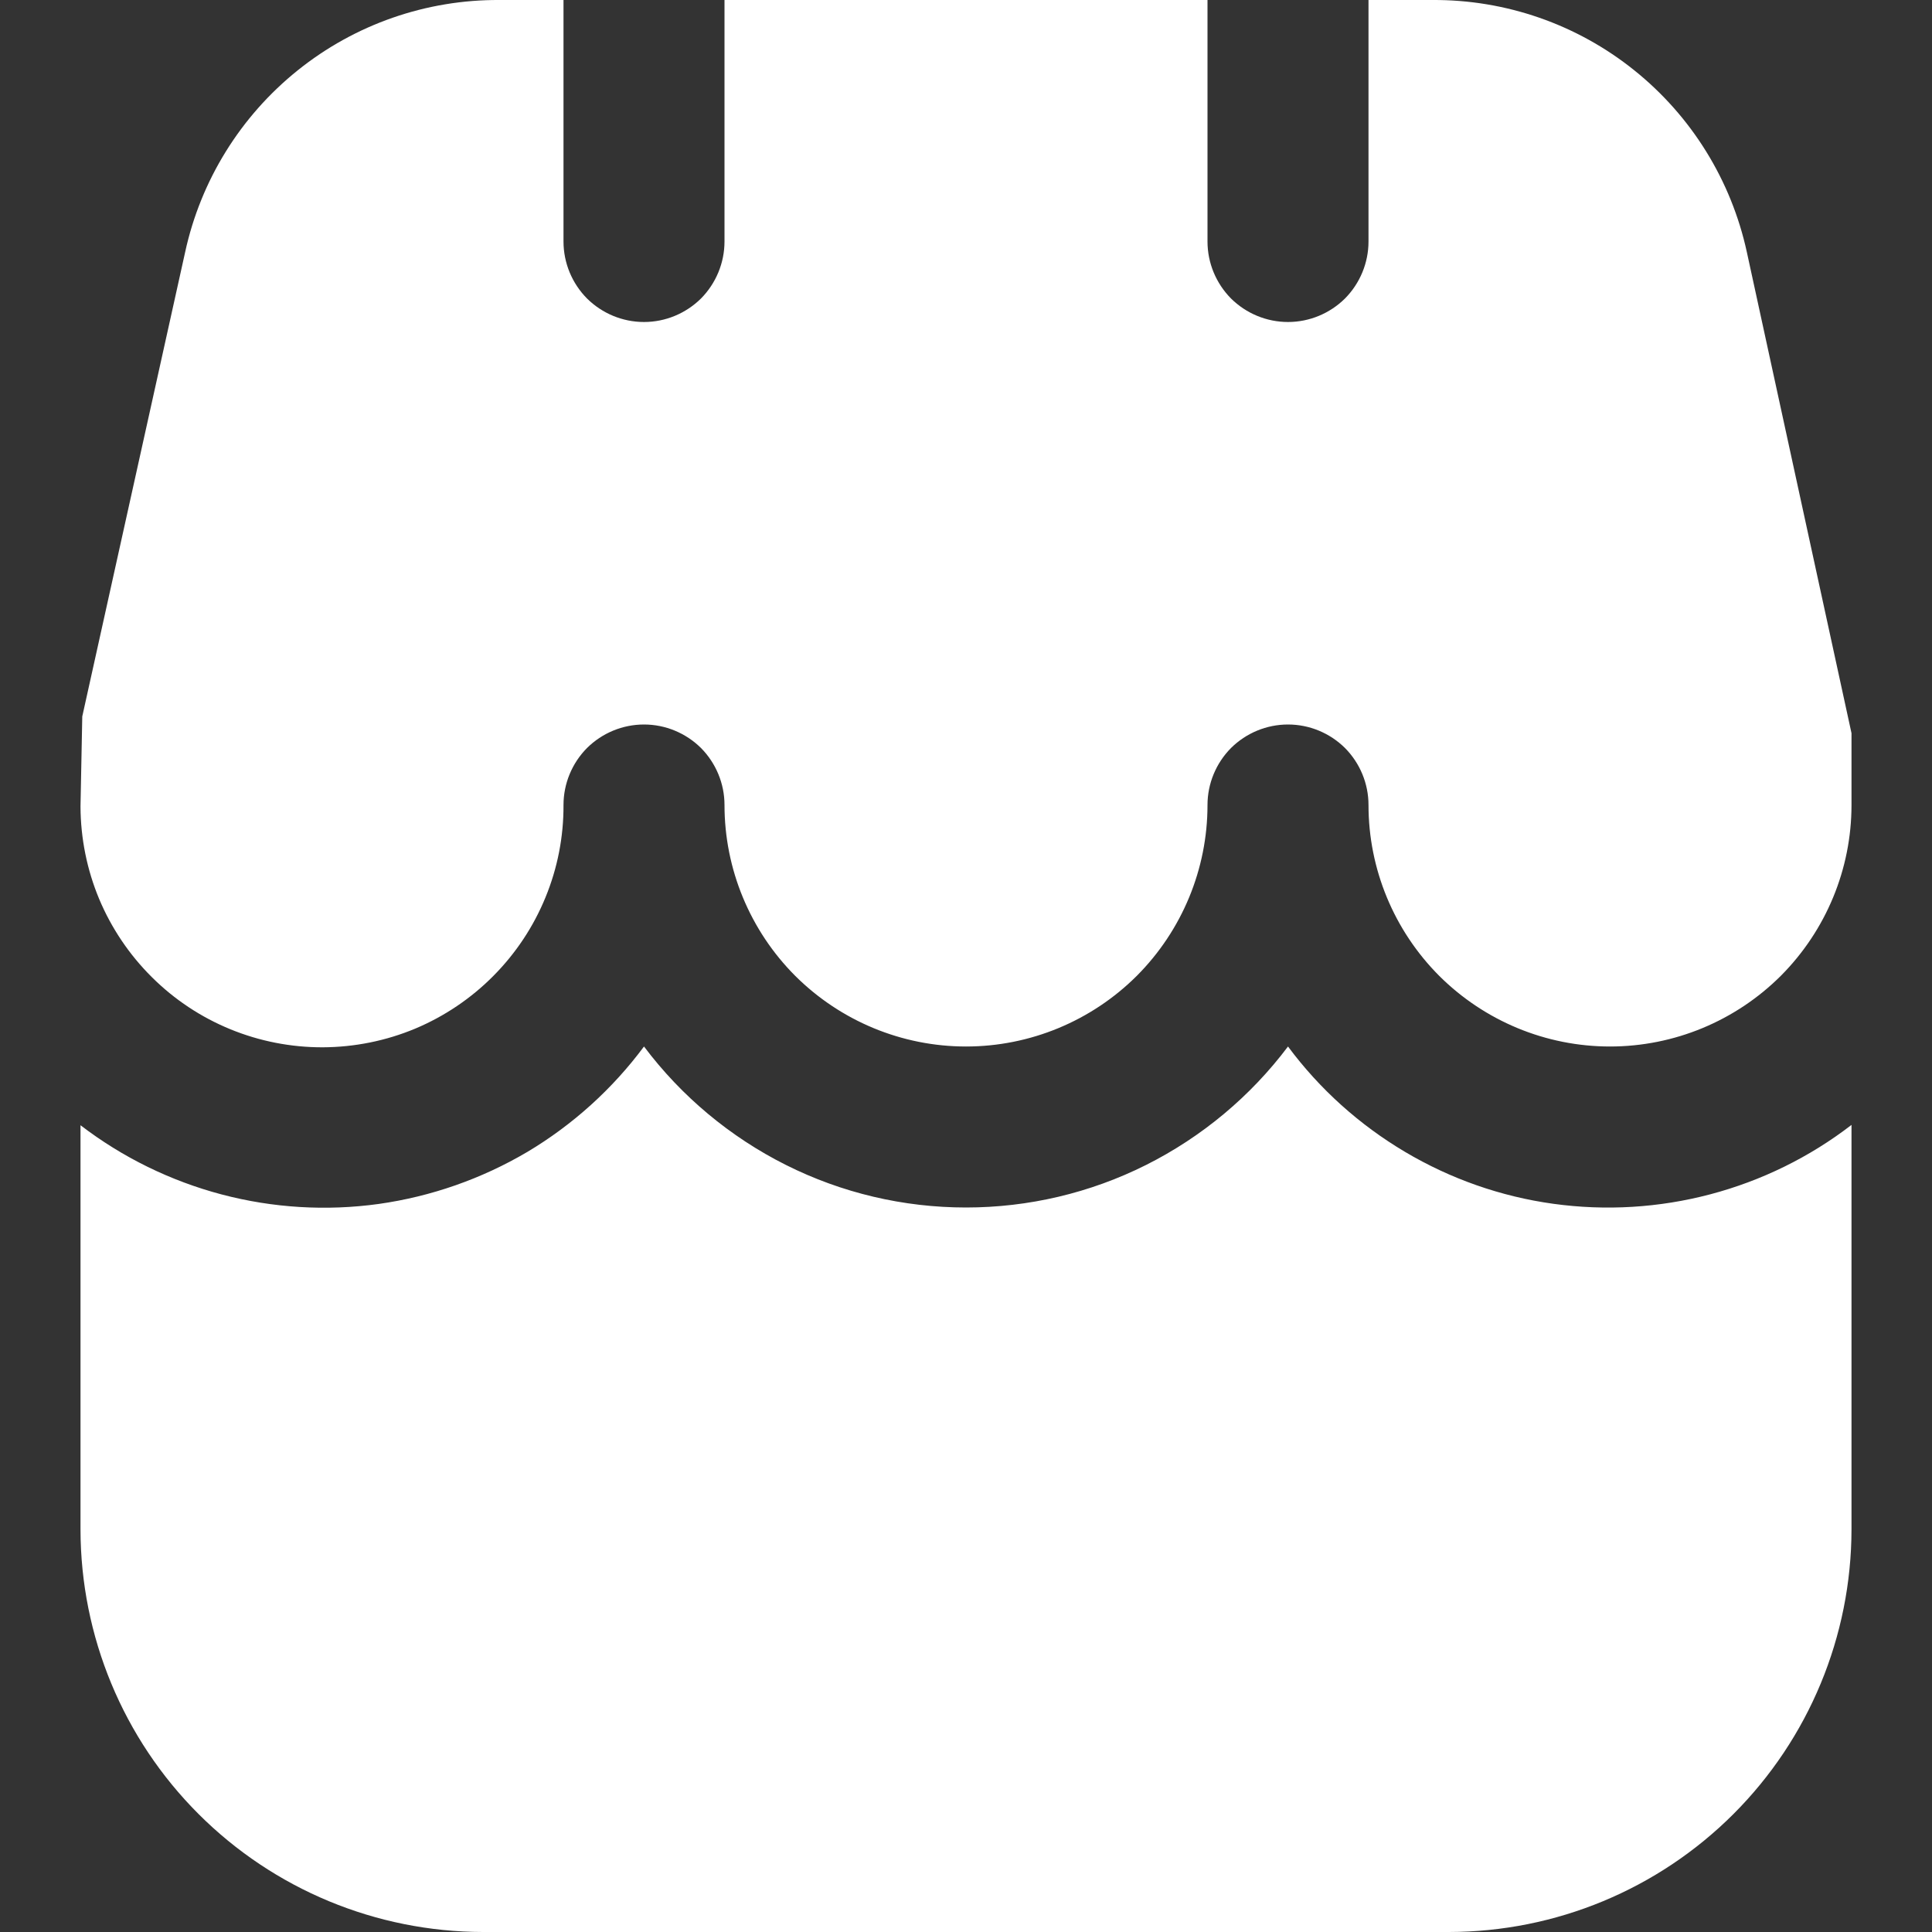 <svg width="12" height="12" viewBox="0 0 12 12" fill="none" xmlns="http://www.w3.org/2000/svg"><rect x="0" y="0" width="12" height="12" fill="#333333" stroke="none"/><g clip-path="url(#clip0_13460_5437)"><path d="M8 6.5C7.767 6.81 7.465 7.062 7.118 7.236C6.771 7.41 6.388 7.5 6 7.5C5.612 7.5 5.229 7.41 4.882 7.236C4.535 7.062 4.233 6.81 4 6.5C3.804 6.764 3.557 6.987 3.275 7.155C2.992 7.322 2.678 7.432 2.352 7.478C2.027 7.523 1.695 7.503 1.377 7.419C1.059 7.335 0.761 7.189 0.5 6.989V9.5C0.501 10.163 0.764 10.798 1.233 11.267C1.702 11.736 2.337 11.999 3 12H9C9.663 11.999 10.298 11.736 10.767 11.267C11.236 10.798 11.499 10.163 11.5 9.5V6.987C11.239 7.188 10.941 7.334 10.623 7.418C10.305 7.502 9.974 7.522 9.648 7.477C9.322 7.432 9.009 7.322 8.726 7.154C8.443 6.986 8.196 6.764 8 6.5Z" fill="white"/><path d="M10.85 1.566C10.753 1.12 10.506 0.721 10.15 0.436C9.795 0.151 9.352 -0.003 8.896 3.51164e-05H8.5V1.5C8.5 1.633 8.447 1.76 8.354 1.854C8.26 1.947 8.133 2 8 2C7.867 2 7.74 1.947 7.646 1.854C7.553 1.76 7.5 1.633 7.5 1.5V3.51164e-05H4.5V1.5C4.5 1.633 4.447 1.76 4.354 1.854C4.26 1.947 4.133 2 4 2C3.867 2 3.74 1.947 3.646 1.854C3.553 1.76 3.5 1.633 3.5 1.5V3.51164e-05H3.104C2.648 -0.003 2.205 0.151 1.849 0.437C1.494 0.722 1.247 1.12 1.15 1.566L0.511 4.45L0.5 5.01C0.501 5.207 0.54 5.402 0.616 5.584C0.692 5.765 0.803 5.93 0.943 6.069C1.225 6.35 1.607 6.506 2.005 6.505C2.202 6.504 2.397 6.465 2.579 6.389C2.76 6.313 2.925 6.202 3.064 6.062C3.203 5.922 3.313 5.757 3.388 5.574C3.463 5.392 3.501 5.197 3.5 5C3.5 4.867 3.553 4.74 3.646 4.646C3.74 4.553 3.867 4.5 4 4.5C4.133 4.5 4.26 4.553 4.354 4.646C4.447 4.74 4.5 4.867 4.5 5C4.5 5.398 4.658 5.779 4.939 6.061C5.221 6.342 5.602 6.5 6 6.5C6.398 6.5 6.779 6.342 7.061 6.061C7.342 5.779 7.5 5.398 7.5 5C7.5 4.867 7.553 4.74 7.646 4.646C7.74 4.553 7.867 4.5 8 4.5C8.133 4.5 8.26 4.553 8.354 4.646C8.447 4.74 8.5 4.867 8.5 5C8.5 5.398 8.658 5.779 8.939 6.061C9.221 6.342 9.602 6.5 10 6.5C10.398 6.5 10.779 6.342 11.061 6.061C11.342 5.779 11.5 5.398 11.5 5V4.554L10.85 1.566Z" fill="white"/></g><defs><clipPath id="clip0_13460_5437"><rect width="12" height="12" fill="white"/></clipPath></defs></svg>
